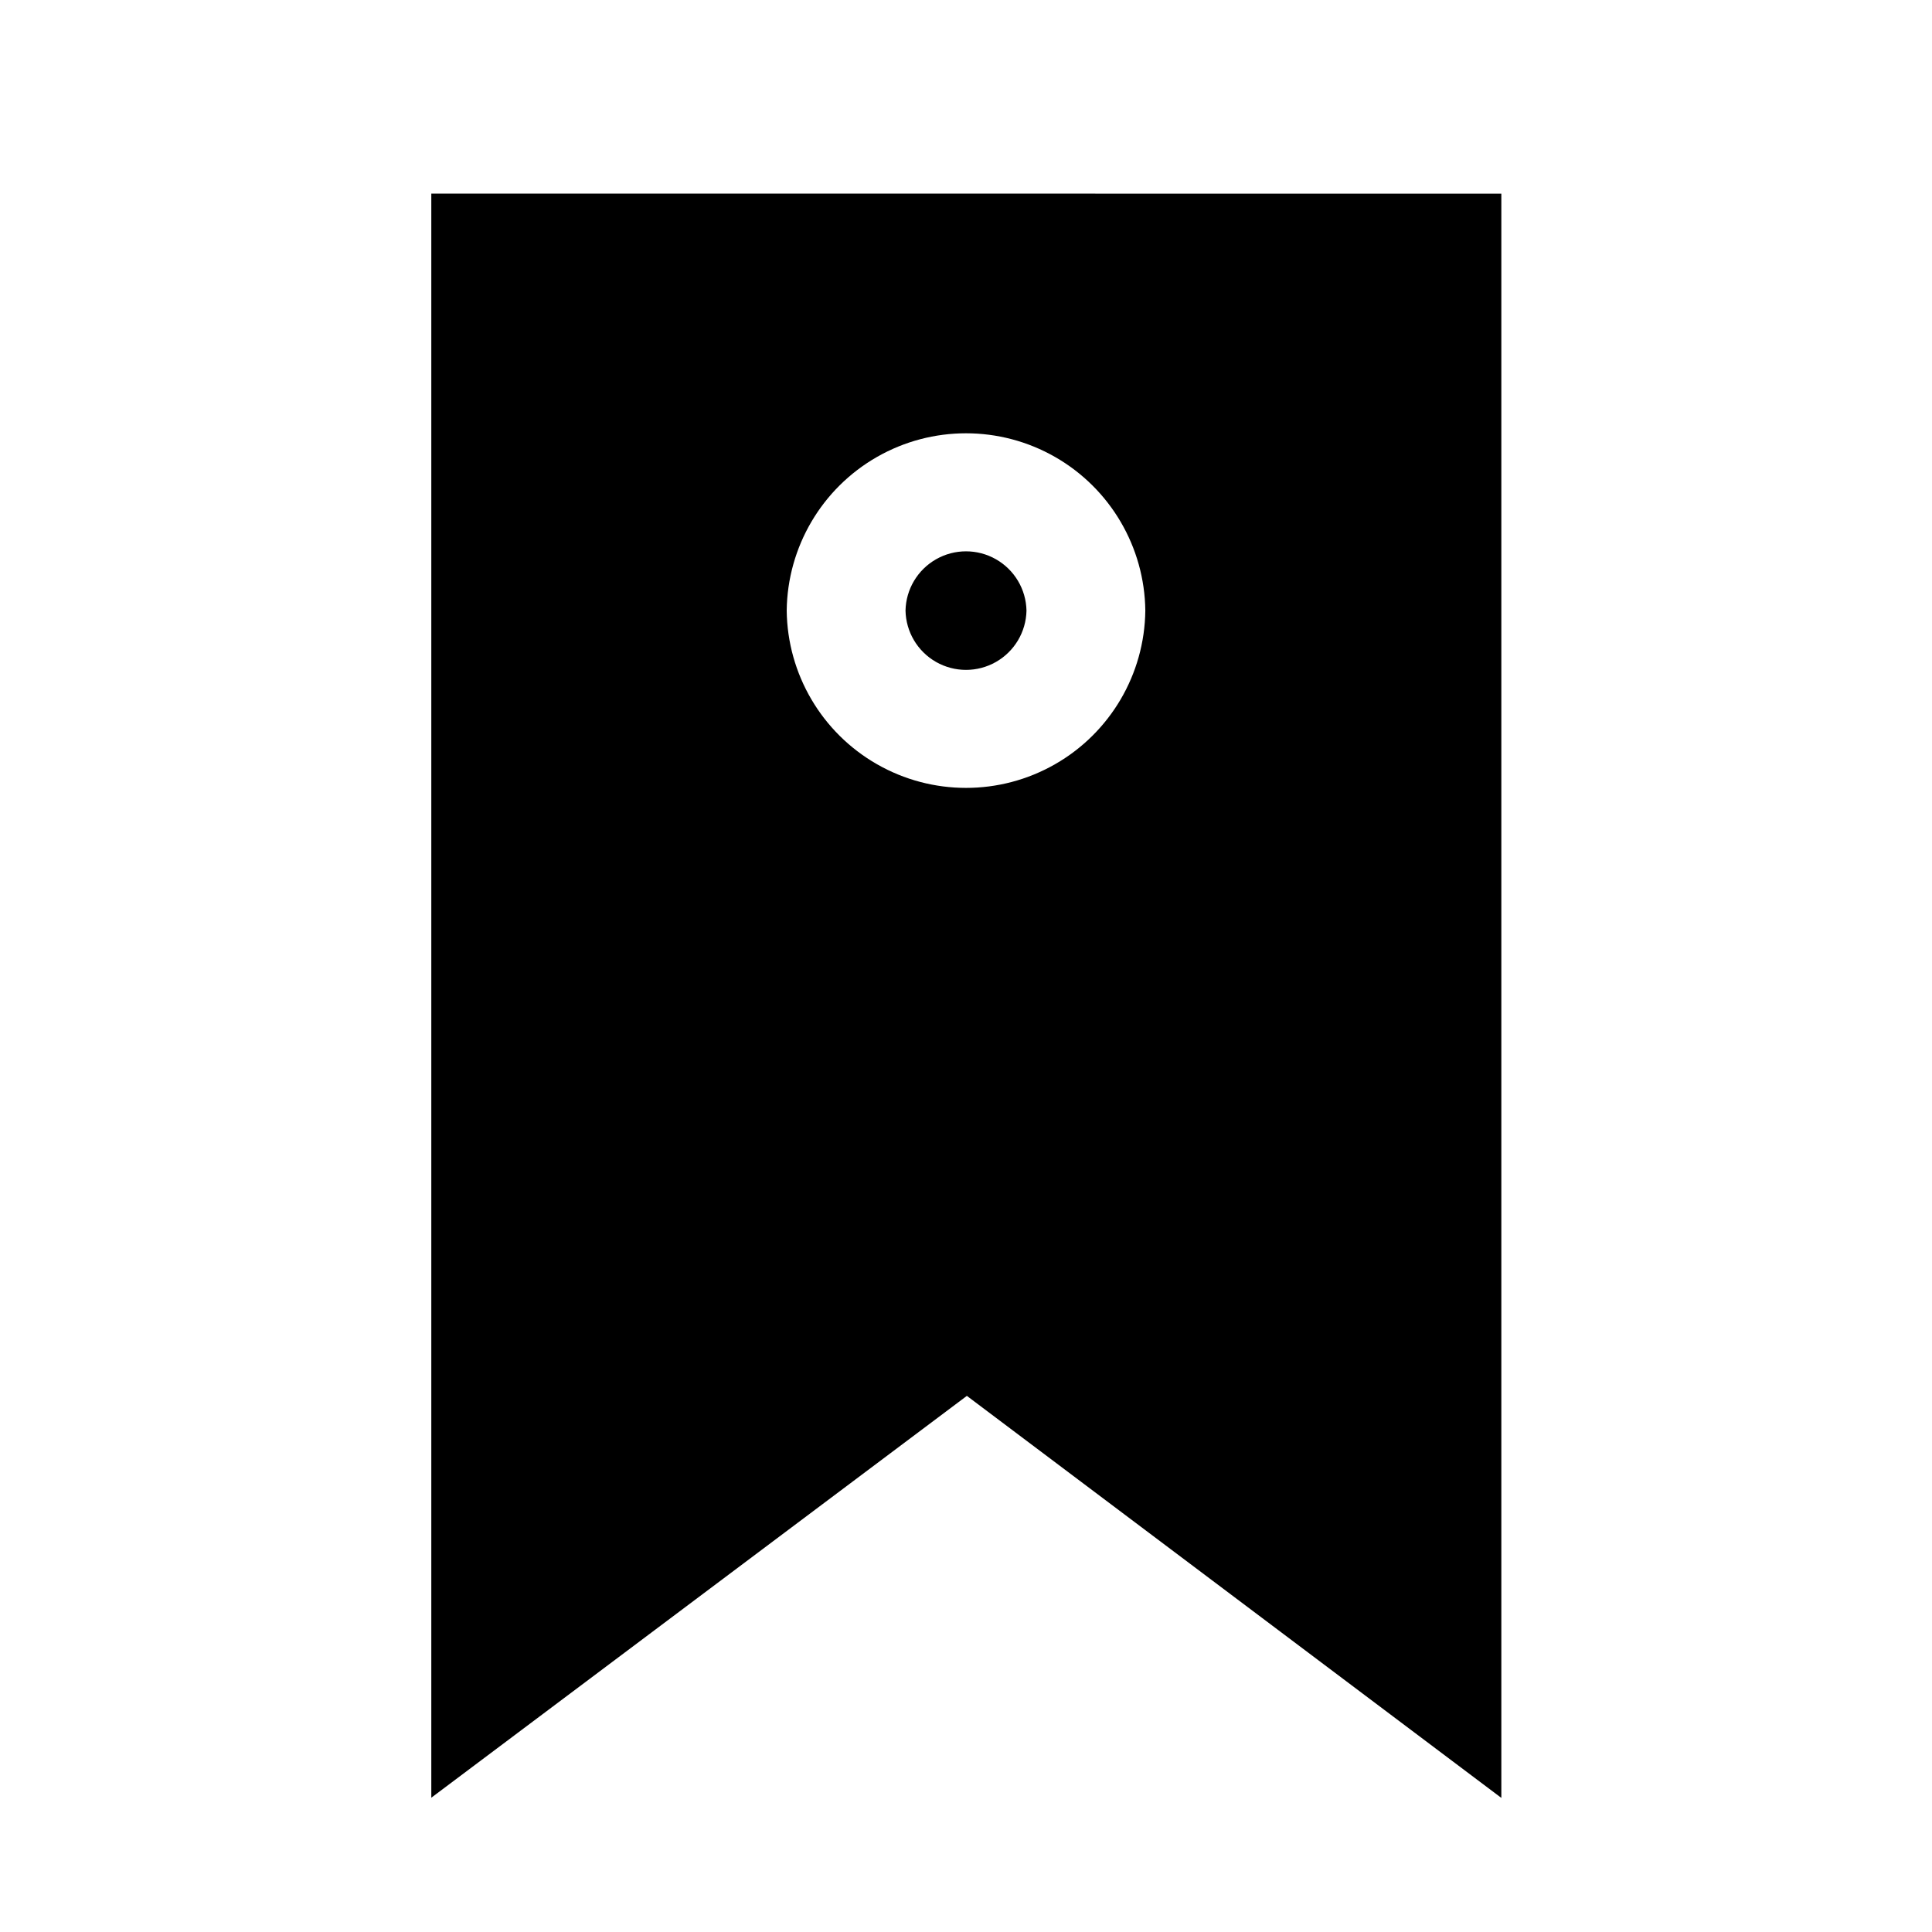 <?xml version="1.0" encoding="UTF-8"?>
<!-- Uploaded to: SVG Repo, www.svgrepo.com, Generator: SVG Repo Mixer Tools -->
<svg fill="#000000" width="800px" height="800px" version="1.1" viewBox="144 144 512 512" xmlns="http://www.w3.org/2000/svg">
 <path d="m416.03 305.82c-0.113 5.648-3.195 10.82-8.105 13.613-4.914 2.793-10.934 2.793-15.848 0-4.91-2.793-7.992-7.965-8.105-13.617 0.113-5.648 3.195-10.82 8.109-13.613 4.91-2.793 10.93-2.793 15.844 0s7.992 7.965 8.105 13.617zm125.84-110.5v425.14l-141.64-106.54-141.93 106.49v-425.1zm-94.348 110.49v0.004c-0.191-16.852-9.289-32.34-23.91-40.711-14.625-8.367-32.59-8.367-47.215 0-14.621 8.371-23.719 23.863-23.91 40.711 0.191 16.848 9.289 32.336 23.914 40.707s32.586 8.371 47.211 0 23.723-23.859 23.91-40.707z"/>
</svg>